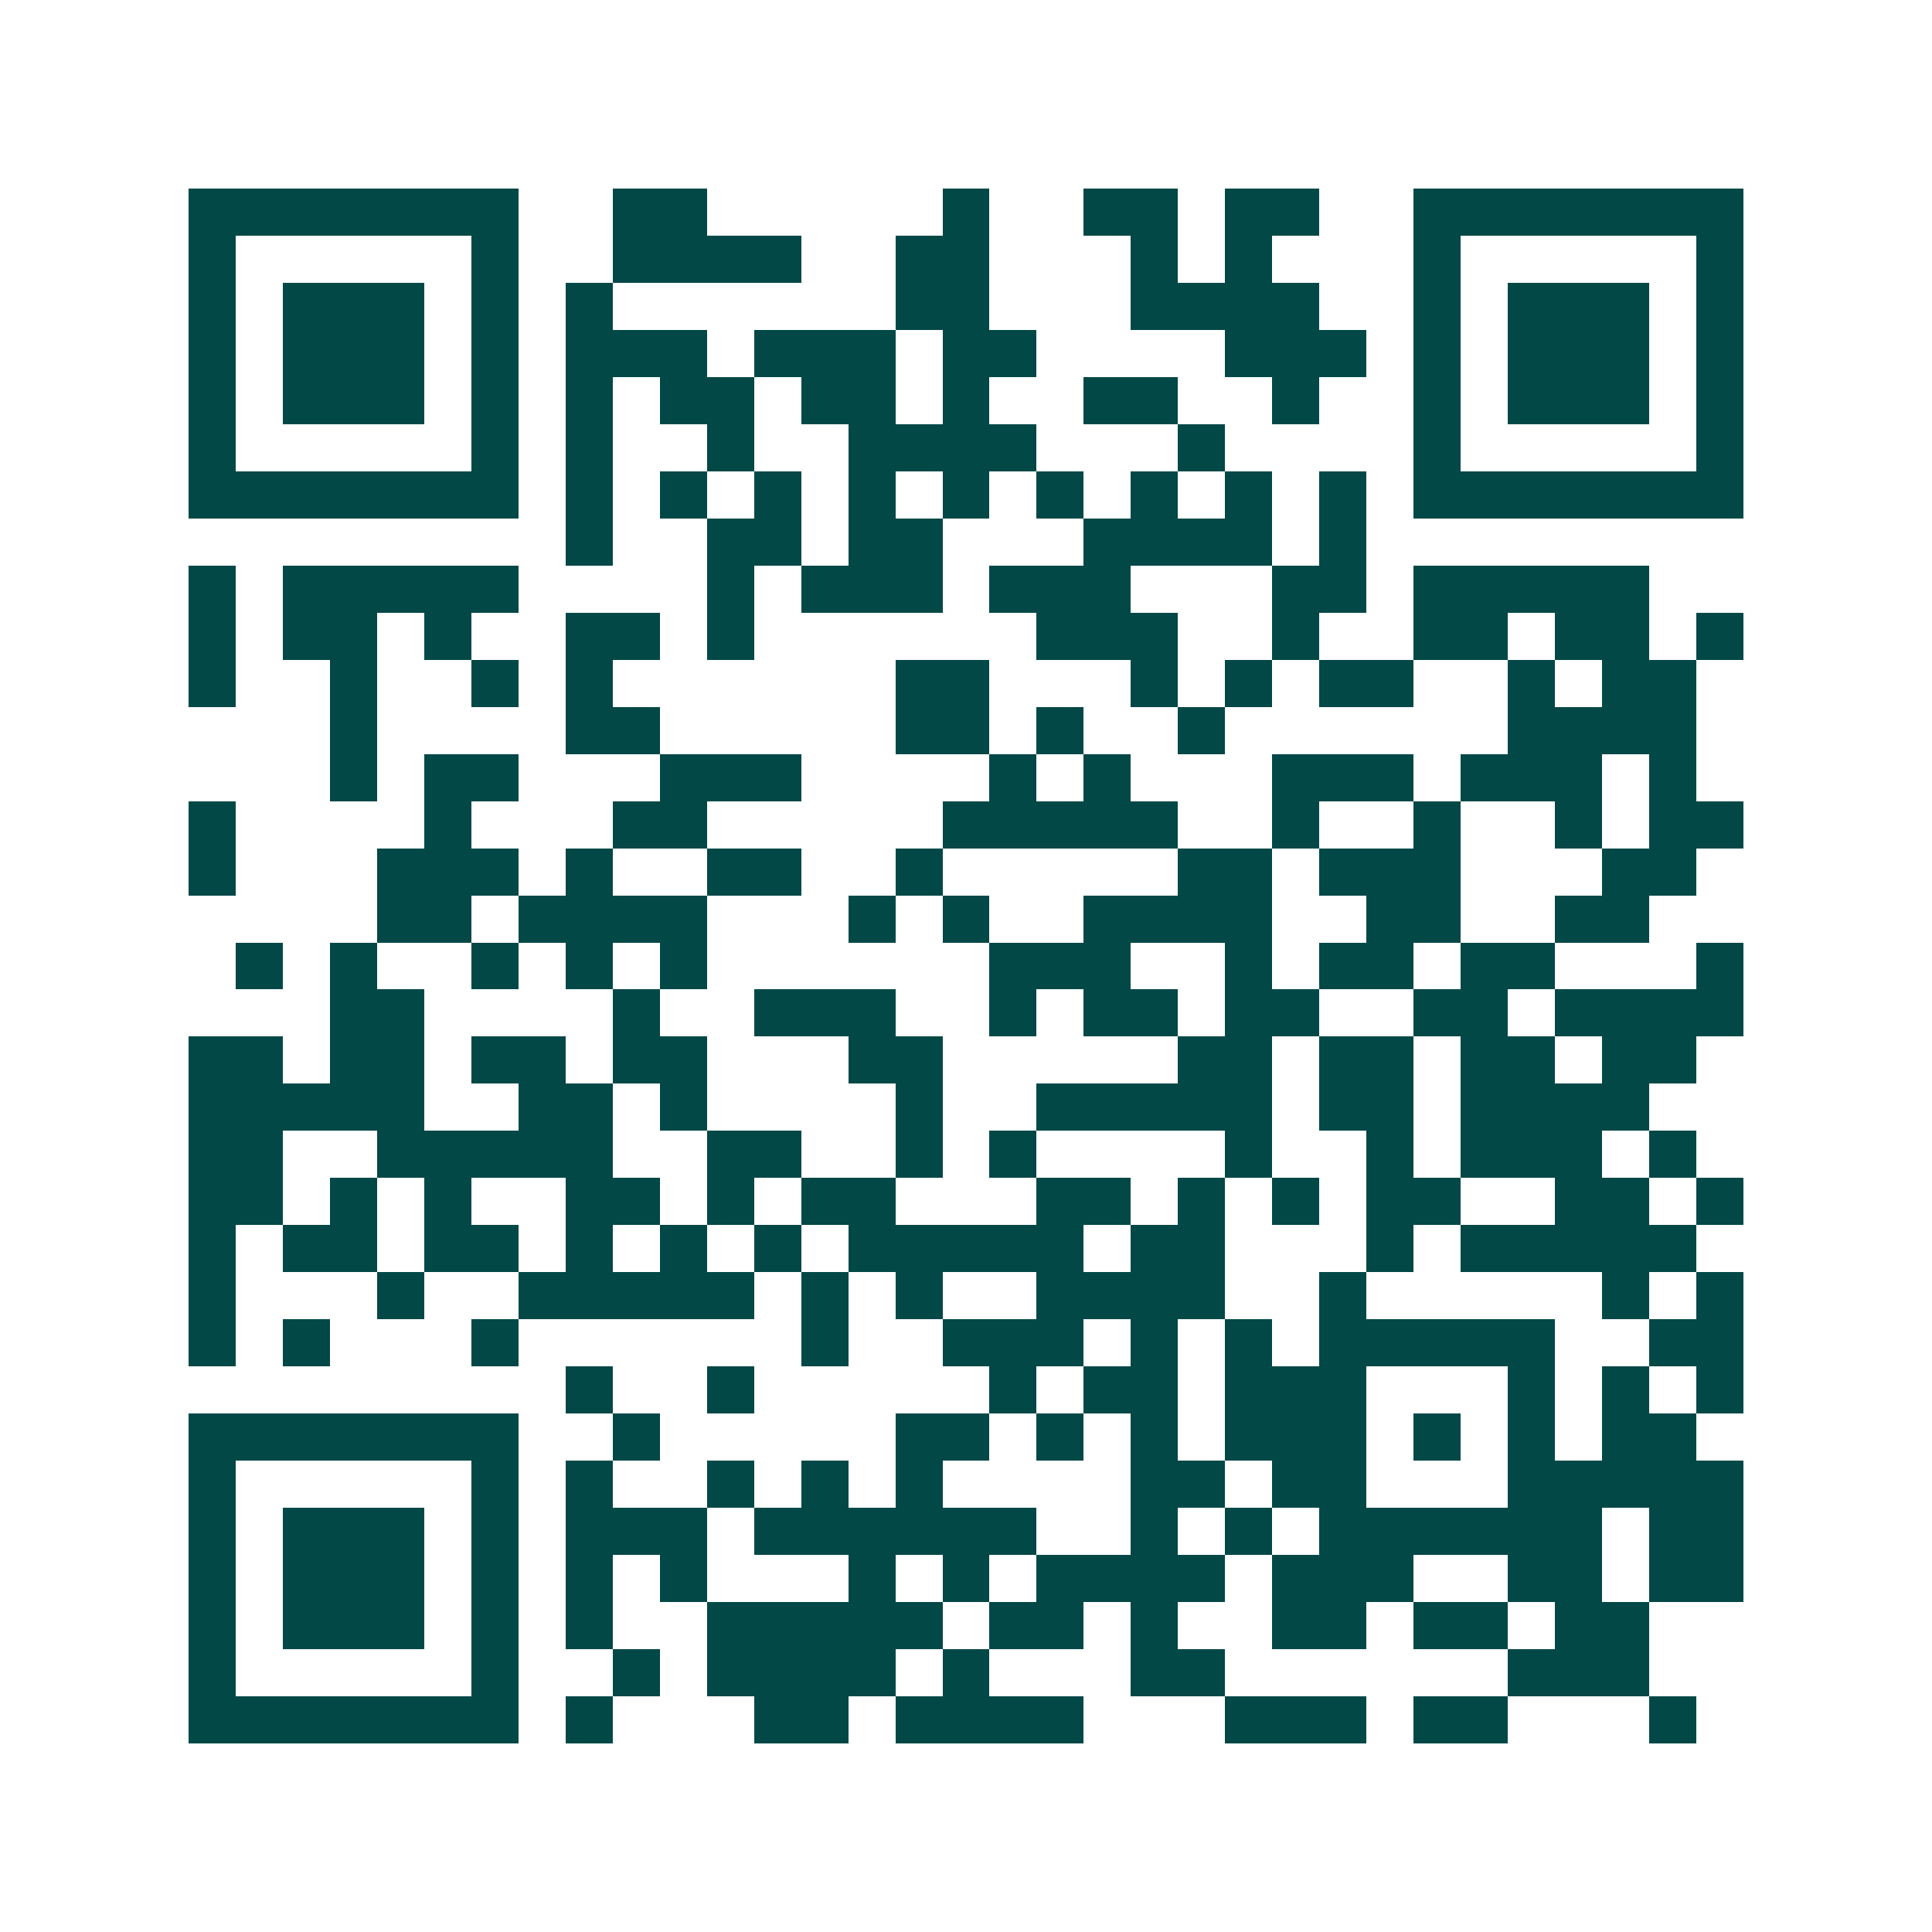 <svg xmlns="http://www.w3.org/2000/svg" width="200" height="200" viewBox="0 0 41 41" shape-rendering="crispEdges"><path fill="#ffffff" d="M0 0h41v41H0z"/><path stroke="#014847" d="M4 4.5h7m2 0h2m5 0h1m2 0h2m1 0h2m2 0h7M4 5.5h1m5 0h1m2 0h4m2 0h2m3 0h1m1 0h1m3 0h1m5 0h1M4 6.5h1m1 0h3m1 0h1m1 0h1m6 0h2m3 0h4m2 0h1m1 0h3m1 0h1M4 7.5h1m1 0h3m1 0h1m1 0h3m1 0h3m1 0h2m4 0h3m1 0h1m1 0h3m1 0h1M4 8.5h1m1 0h3m1 0h1m1 0h1m1 0h2m1 0h2m1 0h1m2 0h2m2 0h1m2 0h1m1 0h3m1 0h1M4 9.5h1m5 0h1m1 0h1m2 0h1m2 0h4m3 0h1m4 0h1m5 0h1M4 10.5h7m1 0h1m1 0h1m1 0h1m1 0h1m1 0h1m1 0h1m1 0h1m1 0h1m1 0h1m1 0h7M12 11.5h1m2 0h2m1 0h2m3 0h4m1 0h1M4 12.5h1m1 0h5m4 0h1m1 0h3m1 0h3m3 0h2m1 0h5M4 13.5h1m1 0h2m1 0h1m2 0h2m1 0h1m6 0h3m2 0h1m2 0h2m1 0h2m1 0h1M4 14.5h1m2 0h1m2 0h1m1 0h1m6 0h2m3 0h1m1 0h1m1 0h2m2 0h1m1 0h2M7 15.5h1m4 0h2m5 0h2m1 0h1m2 0h1m6 0h4M7 16.5h1m1 0h2m3 0h3m4 0h1m1 0h1m3 0h3m1 0h3m1 0h1M4 17.5h1m4 0h1m3 0h2m5 0h5m2 0h1m2 0h1m2 0h1m1 0h2M4 18.5h1m3 0h3m1 0h1m2 0h2m2 0h1m5 0h2m1 0h3m3 0h2M8 19.5h2m1 0h4m3 0h1m1 0h1m2 0h4m2 0h2m2 0h2M5 20.5h1m1 0h1m2 0h1m1 0h1m1 0h1m6 0h3m2 0h1m1 0h2m1 0h2m3 0h1M7 21.5h2m4 0h1m2 0h3m2 0h1m1 0h2m1 0h2m2 0h2m1 0h4M4 22.5h2m1 0h2m1 0h2m1 0h2m3 0h2m5 0h2m1 0h2m1 0h2m1 0h2M4 23.5h5m2 0h2m1 0h1m4 0h1m2 0h5m1 0h2m1 0h4M4 24.5h2m2 0h5m2 0h2m2 0h1m1 0h1m4 0h1m2 0h1m1 0h3m1 0h1M4 25.5h2m1 0h1m1 0h1m2 0h2m1 0h1m1 0h2m3 0h2m1 0h1m1 0h1m1 0h2m2 0h2m1 0h1M4 26.5h1m1 0h2m1 0h2m1 0h1m1 0h1m1 0h1m1 0h5m1 0h2m3 0h1m1 0h5M4 27.5h1m3 0h1m2 0h5m1 0h1m1 0h1m2 0h4m2 0h1m5 0h1m1 0h1M4 28.5h1m1 0h1m3 0h1m6 0h1m2 0h3m1 0h1m1 0h1m1 0h5m2 0h2M12 29.5h1m2 0h1m5 0h1m1 0h2m1 0h3m3 0h1m1 0h1m1 0h1M4 30.5h7m2 0h1m5 0h2m1 0h1m1 0h1m1 0h3m1 0h1m1 0h1m1 0h2M4 31.5h1m5 0h1m1 0h1m2 0h1m1 0h1m1 0h1m4 0h2m1 0h2m3 0h5M4 32.5h1m1 0h3m1 0h1m1 0h3m1 0h6m2 0h1m1 0h1m1 0h6m1 0h2M4 33.5h1m1 0h3m1 0h1m1 0h1m1 0h1m3 0h1m1 0h1m1 0h4m1 0h3m2 0h2m1 0h2M4 34.5h1m1 0h3m1 0h1m1 0h1m2 0h5m1 0h2m1 0h1m2 0h2m1 0h2m1 0h2M4 35.5h1m5 0h1m2 0h1m1 0h4m1 0h1m3 0h2m6 0h3M4 36.5h7m1 0h1m3 0h2m1 0h4m3 0h3m1 0h2m3 0h1"/></svg>
